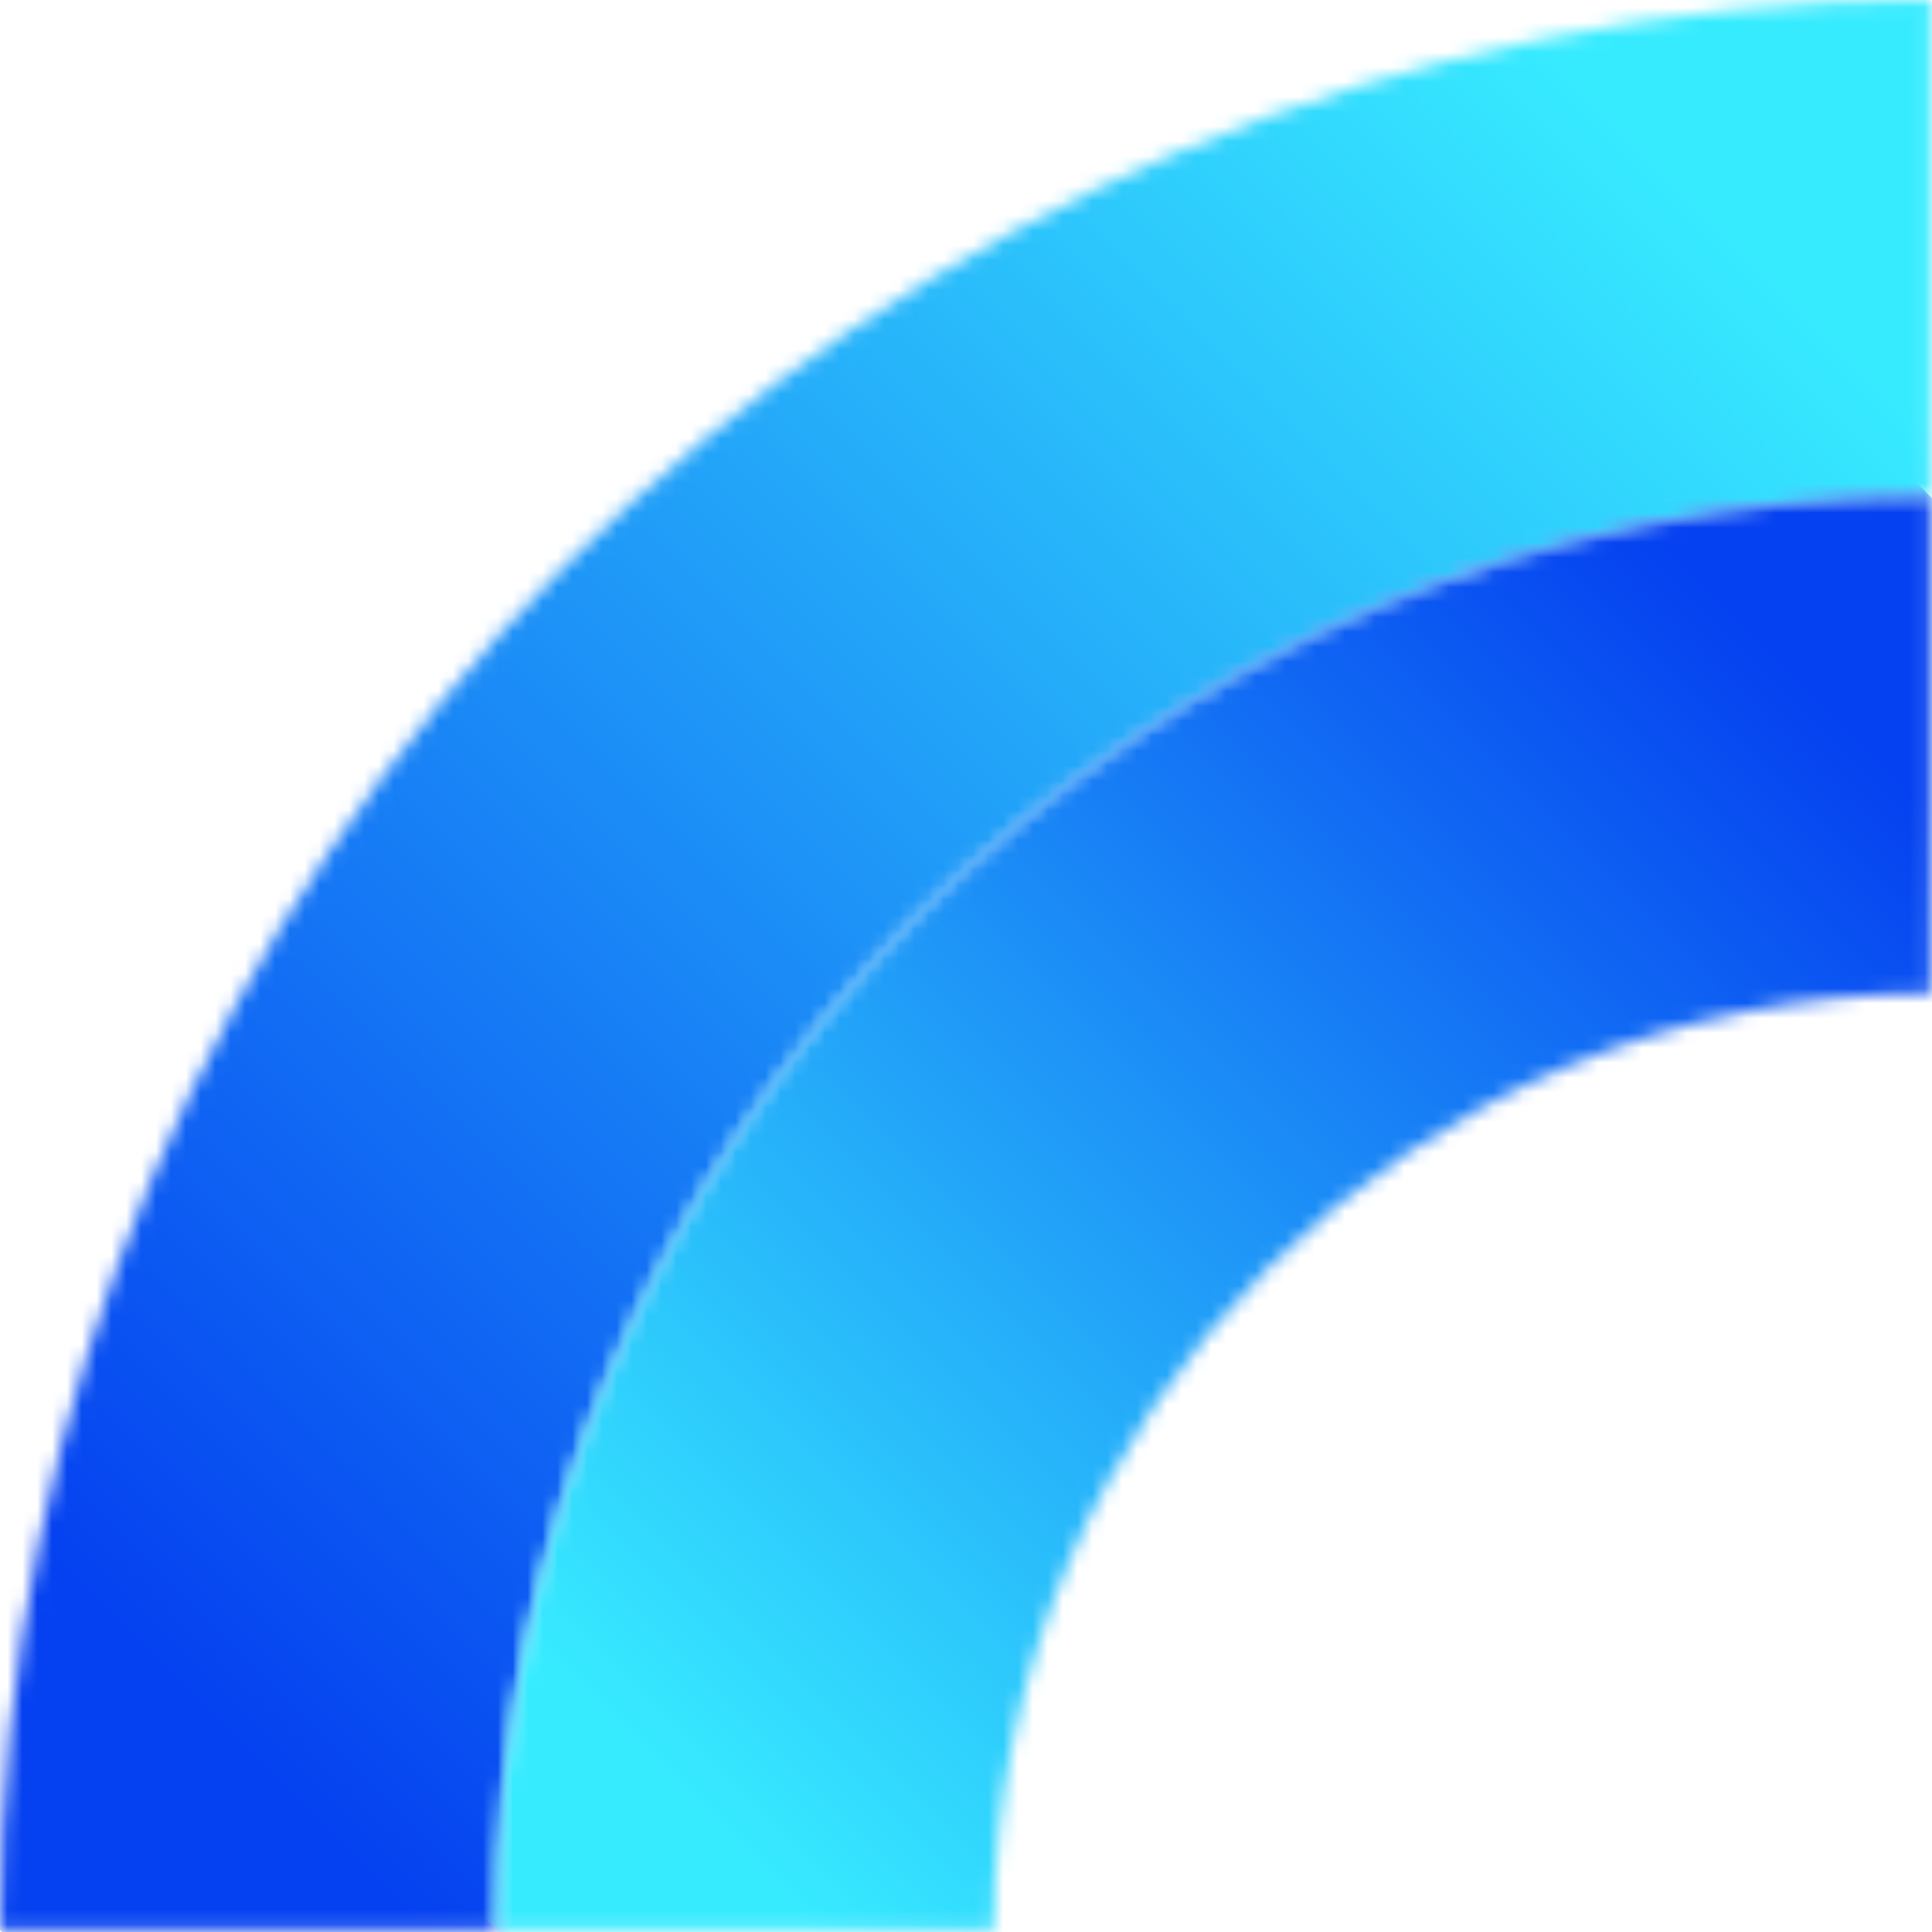 <?xml version="1.0" encoding="UTF-8"?> <svg xmlns="http://www.w3.org/2000/svg" width="130" height="130" viewBox="0 0 130 130" fill="none"><mask id="mask0_2122_1767" style="mask-type:luminance" maskUnits="userSpaceOnUse" x="0" y="0" width="130" height="130"><path d="M38.047 38.031C14.539 61.539 0 94.016 0 129.877H33.435C33.435 103.241 44.239 79.126 61.683 61.667C79.142 44.207 103.257 33.419 129.893 33.419V0C94.032 0 61.555 14.539 38.047 38.047" fill="white"></path></mask><g mask="url(#mask0_2122_1767)"><path d="M64.946 -64.96L-64.943 64.93L64.947 194.82L194.836 64.93L64.946 -64.96Z" fill="url(#paint0_linear_2122_1767)"></path></g><mask id="mask1_2122_1767" style="mask-type:luminance" maskUnits="userSpaceOnUse" x="33" y="33" width="97" height="97"><path d="M61.681 61.666C44.222 79.126 33.434 103.24 33.434 129.877H66.868C66.868 112.465 73.922 96.713 85.333 85.302C96.744 73.891 112.496 66.837 129.908 66.837V33.402C103.272 33.402 79.157 44.207 61.697 61.65" fill="white"></path></mask><g mask="url(#mask1_2122_1767)"><path d="M81.661 -14.82L-14.803 81.644L81.661 178.107L178.125 81.644L81.661 -14.82Z" fill="url(#paint1_linear_2122_1767)"></path></g><defs><linearGradient id="paint0_linear_2122_1767" x1="-1.258" y1="128.615" x2="128.632" y2="-1.275" gradientUnits="userSpaceOnUse"><stop stop-color="#0541F0"></stop><stop offset="0.11" stop-color="#0541F0"></stop><stop offset="0.89" stop-color="#37EBFF"></stop><stop offset="1" stop-color="#37EBFF"></stop></linearGradient><linearGradient id="paint1_linear_2122_1767" x1="28.351" y1="124.91" x2="124.814" y2="28.446" gradientUnits="userSpaceOnUse"><stop stop-color="#37EBFF"></stop><stop offset="0.11" stop-color="#37EBFF"></stop><stop offset="0.89" stop-color="#0541F0"></stop><stop offset="1" stop-color="#0541F0"></stop></linearGradient></defs></svg> 